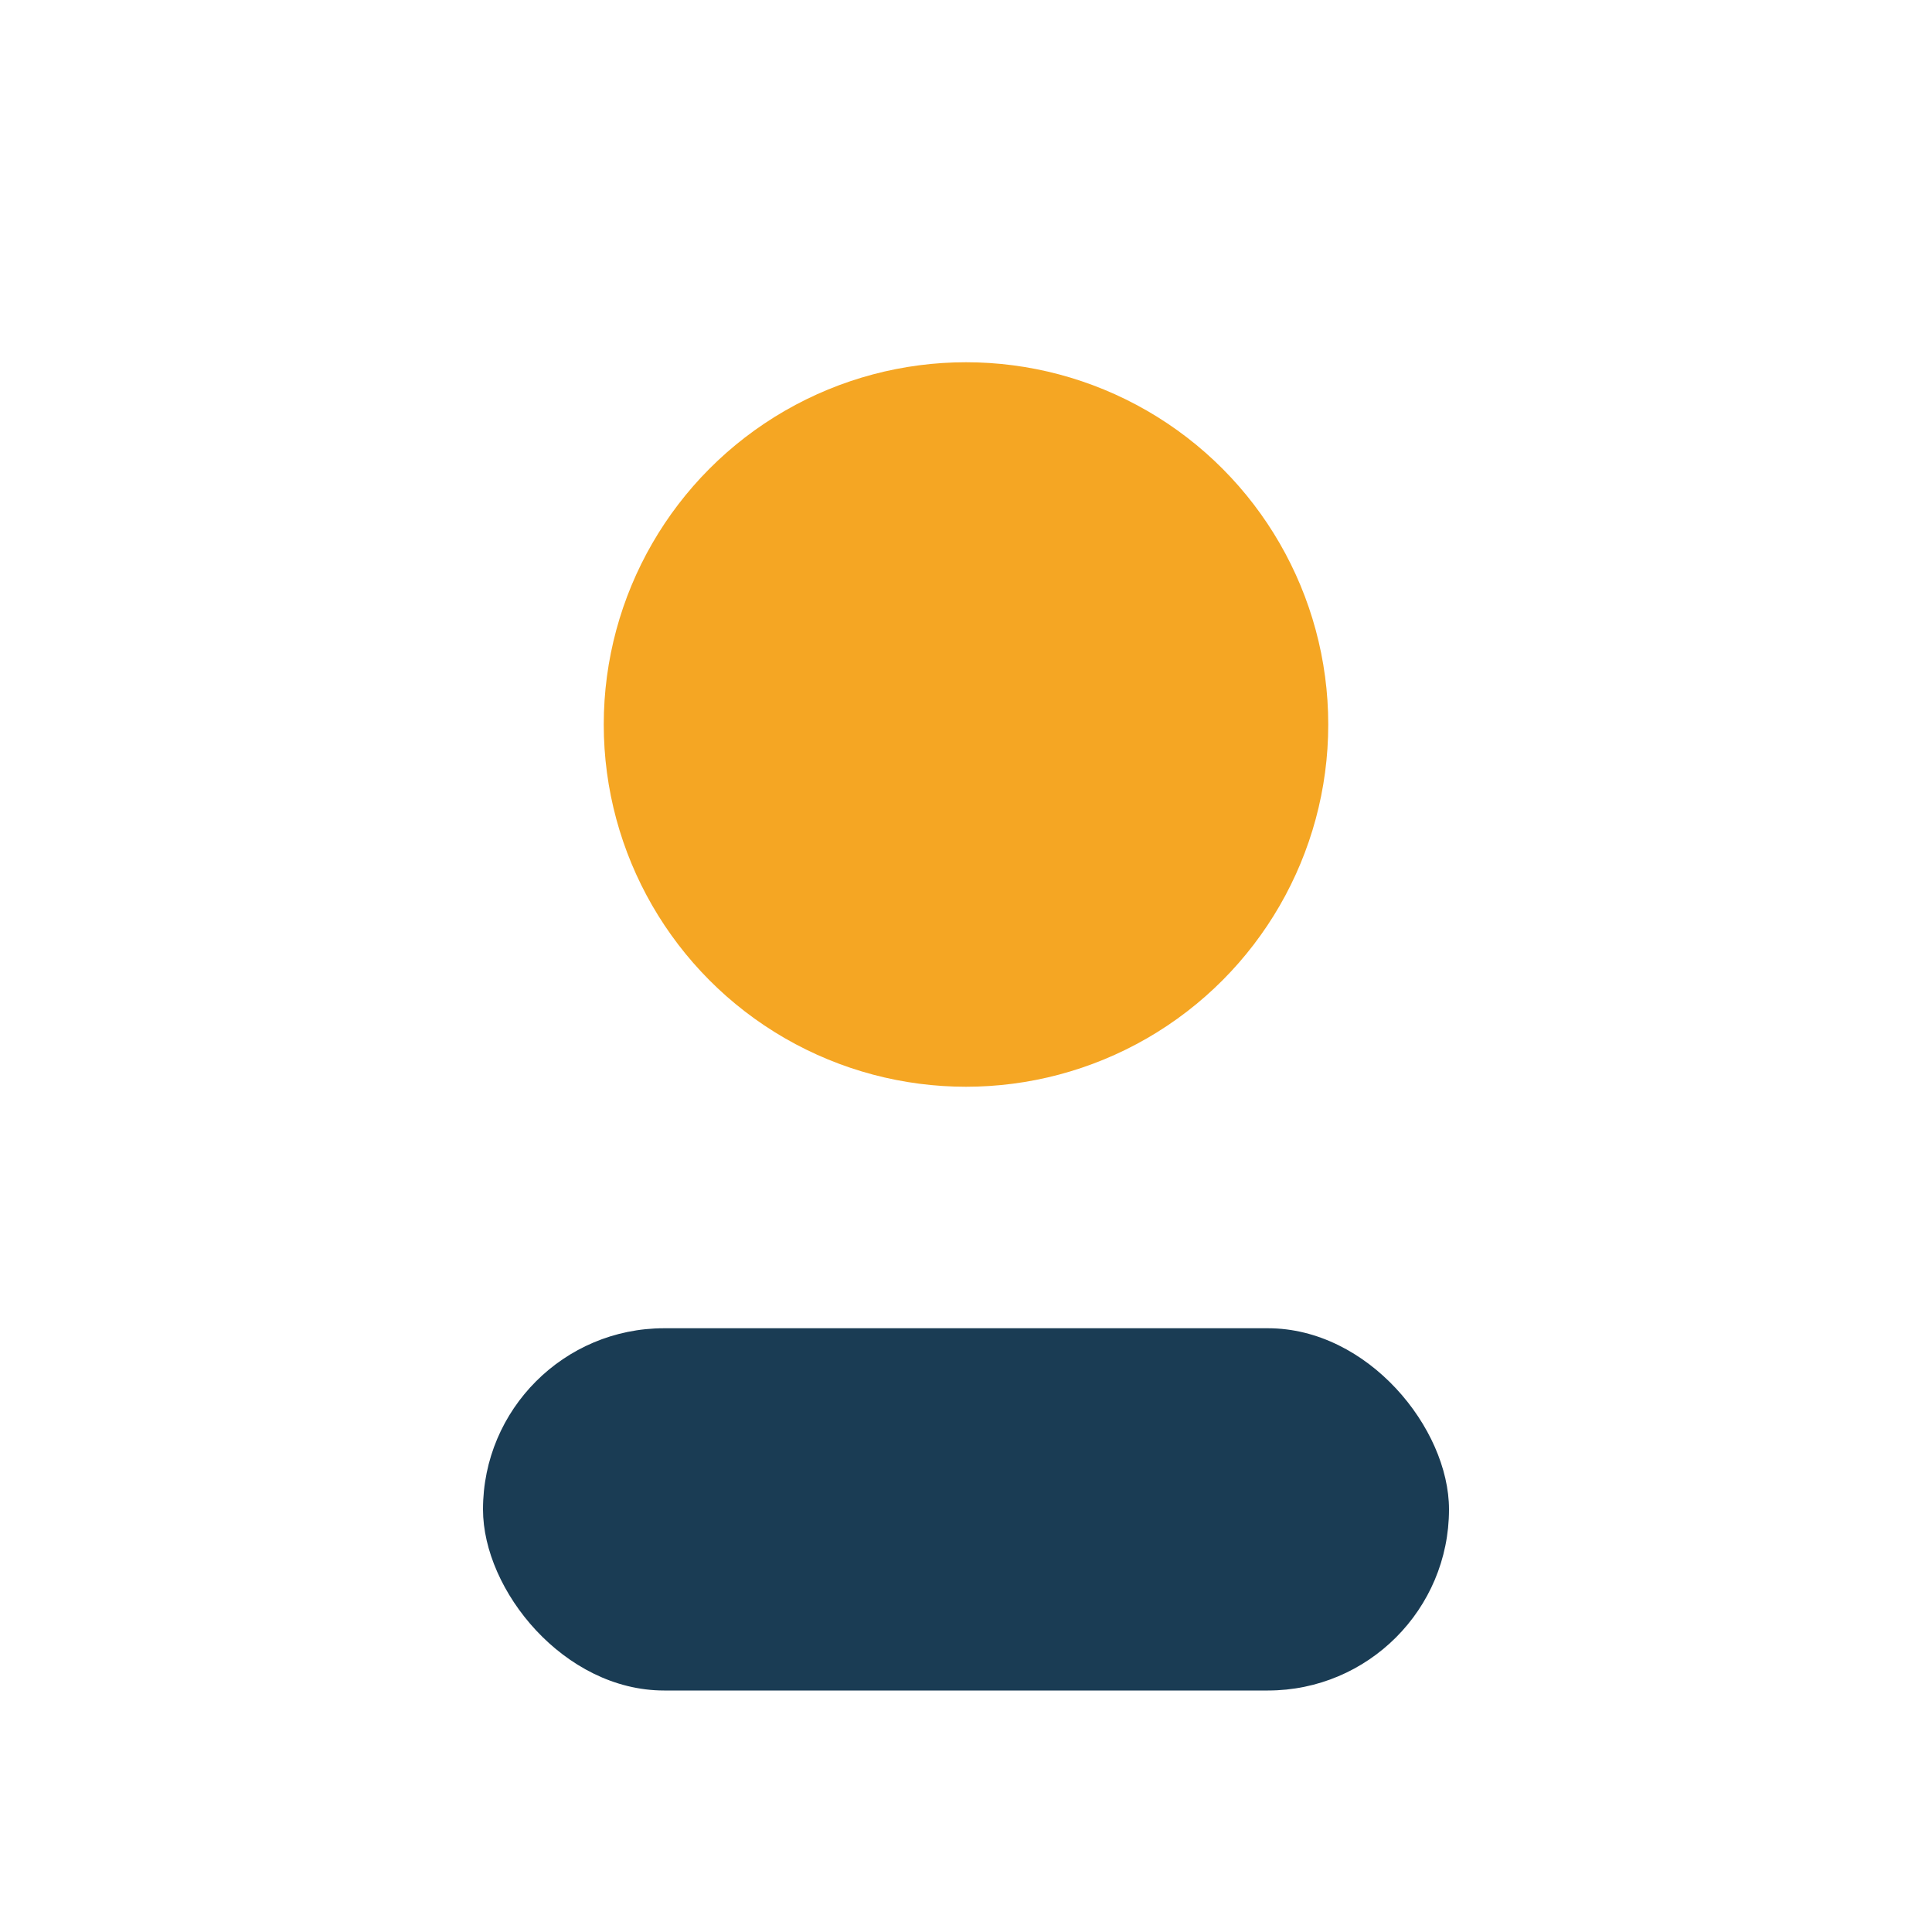 <?xml version="1.0" encoding="UTF-8"?>
<svg xmlns="http://www.w3.org/2000/svg" width="32" height="32" viewBox="0 0 32 32"><circle cx="16" cy="12" r="6" fill="#F5A623"/><rect x="8" y="22" width="16" height="6" rx="3" fill="#1A3C54"/></svg>